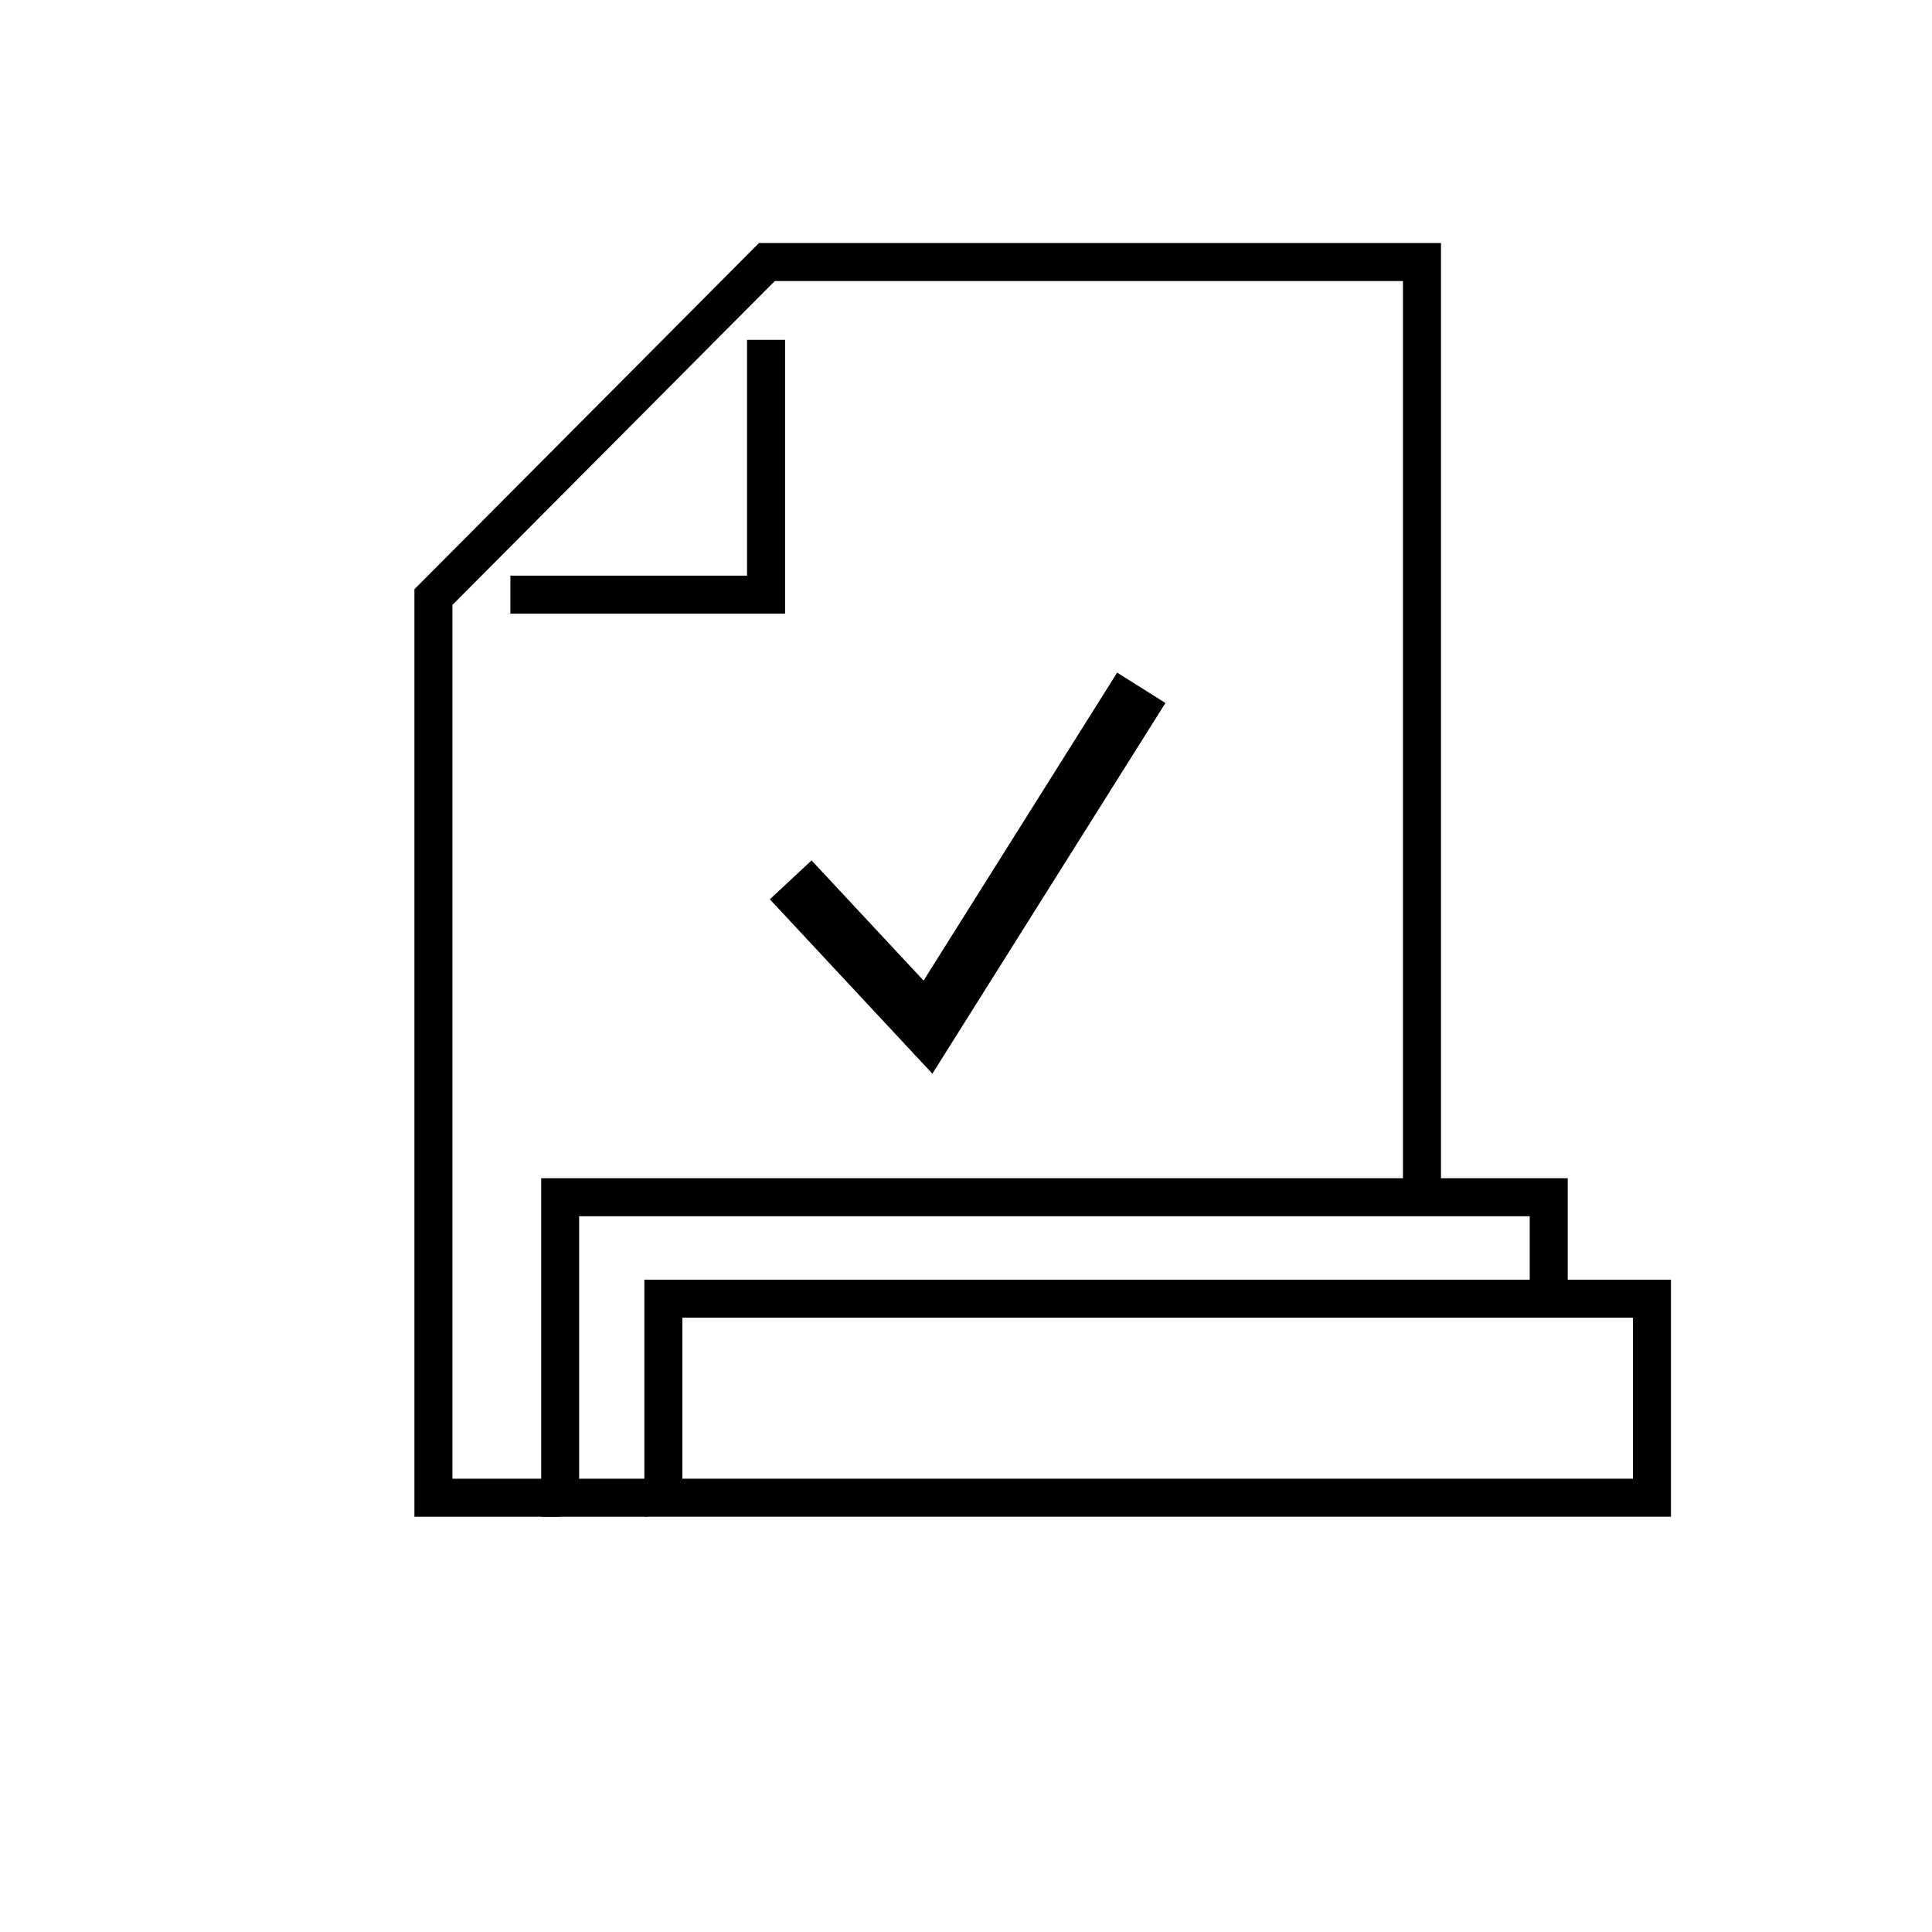 <?xml version="1.0" encoding="UTF-8"?>
<!-- Uploaded to: ICON Repo, www.iconrepo.com, Generator: ICON Repo Mixer Tools -->
<svg fill="#000000" width="800px" height="800px" version="1.1" viewBox="144 144 512 512" xmlns="http://www.w3.org/2000/svg">
 <g>
  <path d="m292.45 545.95h-38.625v-245.79l91.32-91.758h180.73v252.88h-10.074v-242.8h-166.47l-85.434 85.836v231.56h28.551z"/>
  <path d="m352.05 306.63h-72.793v-10.078h62.719v-62.492h10.074z"/>
  <path d="m315.54 545.95h-28.125v-89.715h272.05v31.93h-10.074v-21.855h-251.91v69.566h18.051z"/>
  <path d="m586.82 545.95h-272.06v-62.824h272.06zm-261.98-10.074h251.91v-42.672h-251.91z"/>
  <path d="m391.09 428.54-43.074-46.215 11.055-10.309 29.684 31.848 51.301-81.613 12.797 8.047z"/>
 </g>
</svg>